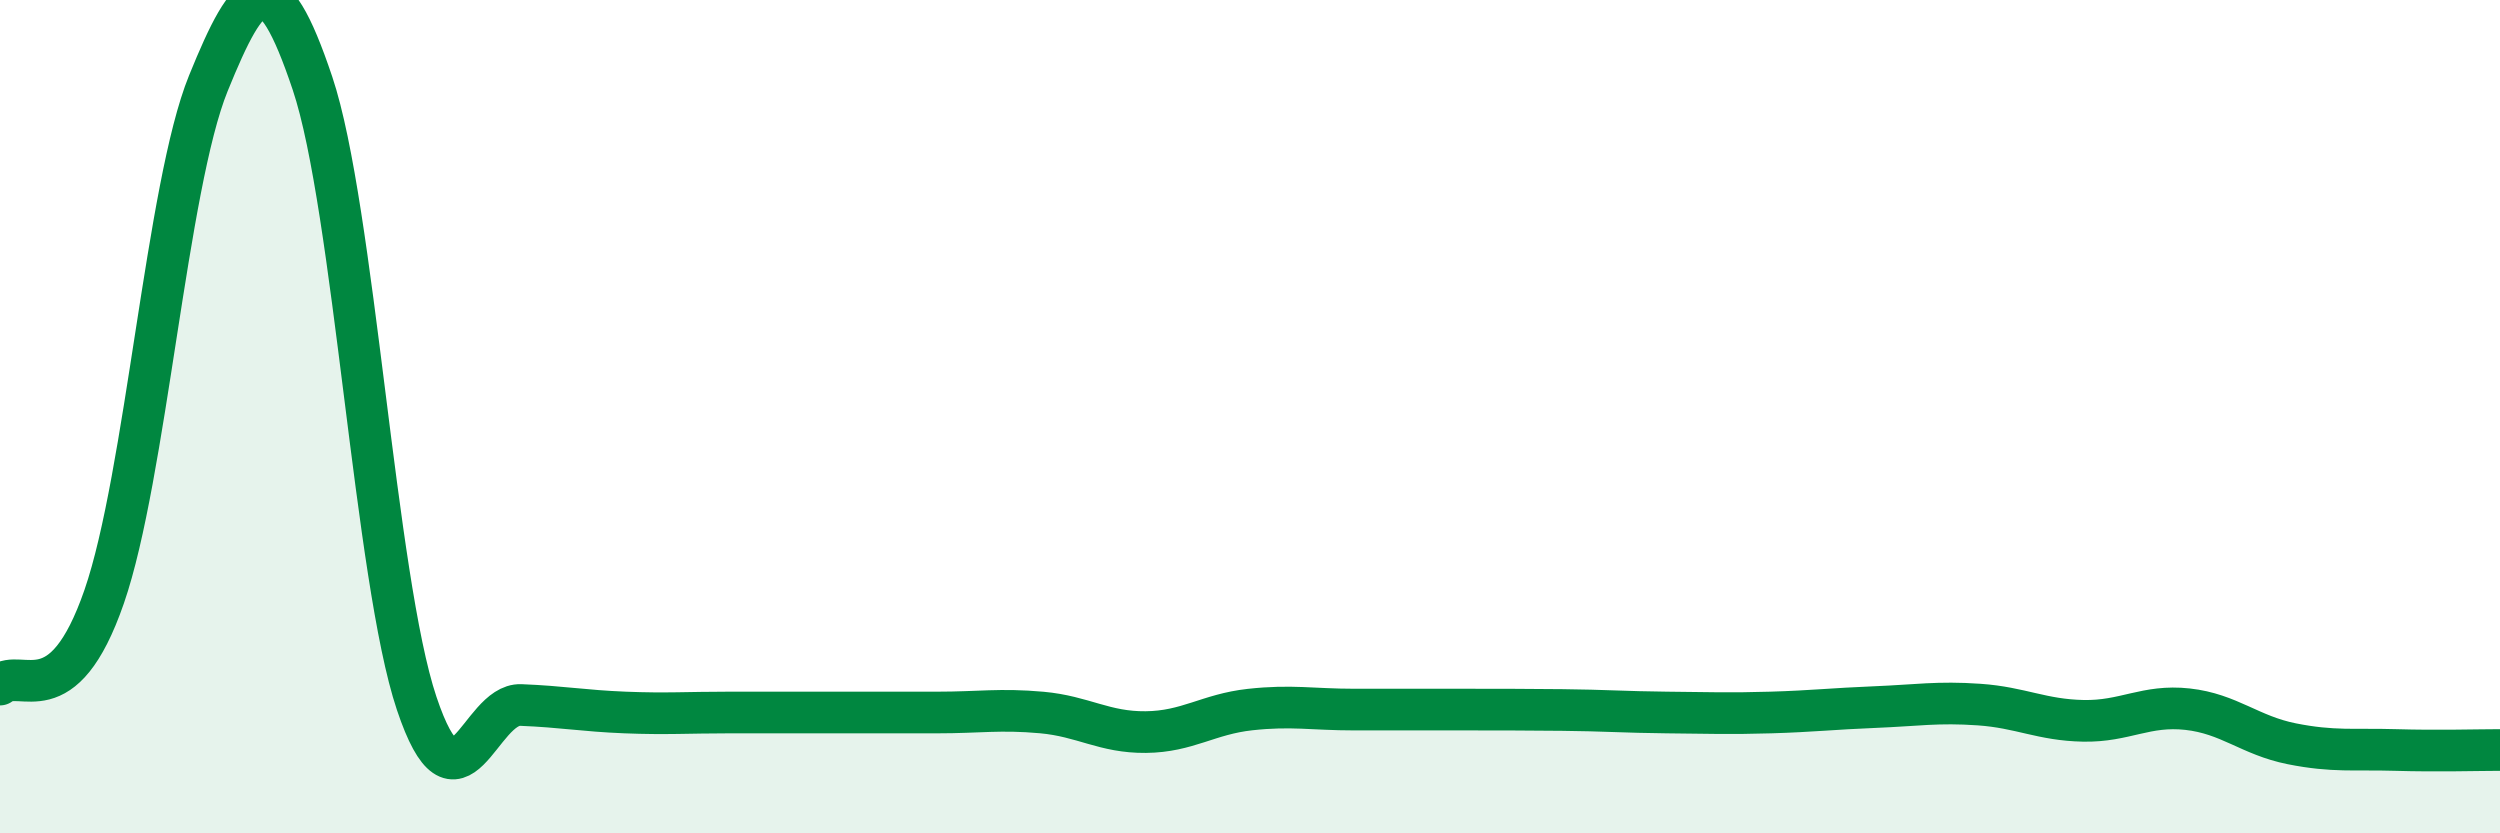 
    <svg width="60" height="20" viewBox="0 0 60 20" xmlns="http://www.w3.org/2000/svg">
      <path
        d="M 0,16.43 C 0.5,16.01 1.5,17.21 2.5,14.32 C 3.5,11.43 4,4.46 5,2 C 6,-0.46 6.5,-0.98 7.5,2 C 8.5,4.98 9,13.9 10,16.88 C 11,19.86 11.5,16.88 12.5,16.92 C 13.5,16.96 14,17.06 15,17.1 C 16,17.14 16.5,17.1 17.5,17.1 C 18.5,17.1 19,17.1 20,17.1 C 21,17.1 21.5,17.1 22.5,17.1 C 23.5,17.1 24,17.01 25,17.1 C 26,17.19 26.5,17.58 27.5,17.57 C 28.5,17.56 29,17.14 30,17.03 C 31,16.92 31.5,17.03 32.5,17.03 C 33.5,17.03 34,17.03 35,17.03 C 36,17.03 36.5,17.03 37.5,17.04 C 38.5,17.05 39,17.09 40,17.1 C 41,17.11 41.5,17.13 42.5,17.1 C 43.5,17.07 44,17.01 45,16.97 C 46,16.93 46.5,16.84 47.5,16.91 C 48.5,16.98 49,17.28 50,17.3 C 51,17.32 51.5,16.91 52.5,17.02 C 53.5,17.13 54,17.65 55,17.85 C 56,18.05 56.5,17.97 57.5,18 C 58.5,18.03 59.5,18 60,18L60 20L0 20Z"
        fill="#008740"
        opacity="0.1"
        stroke-linecap="round"
        stroke-linejoin="round"
      />
      <path
        d="M 0,16.43 C 0.5,16.01 1.5,17.21 2.5,14.32 C 3.5,11.43 4,4.46 5,2 C 6,-0.46 6.5,-0.98 7.5,2 C 8.5,4.98 9,13.9 10,16.88 C 11,19.86 11.5,16.88 12.5,16.92 C 13.5,16.96 14,17.06 15,17.1 C 16,17.14 16.5,17.1 17.5,17.1 C 18.5,17.1 19,17.1 20,17.1 C 21,17.1 21.5,17.1 22.5,17.1 C 23.5,17.1 24,17.01 25,17.1 C 26,17.19 26.5,17.58 27.5,17.57 C 28.5,17.56 29,17.14 30,17.03 C 31,16.92 31.5,17.03 32.5,17.03 C 33.5,17.03 34,17.03 35,17.03 C 36,17.03 36.5,17.03 37.5,17.04 C 38.5,17.05 39,17.09 40,17.1 C 41,17.11 41.5,17.13 42.5,17.1 C 43.5,17.07 44,17.01 45,16.97 C 46,16.93 46.5,16.84 47.5,16.91 C 48.5,16.98 49,17.28 50,17.3 C 51,17.32 51.5,16.91 52.5,17.02 C 53.5,17.13 54,17.65 55,17.85 C 56,18.05 56.5,17.97 57.5,18 C 58.5,18.03 59.5,18 60,18"
        stroke="#008740"
        stroke-width="1"
        fill="none"
        stroke-linecap="round"
        stroke-linejoin="round"
      />
    </svg>
  